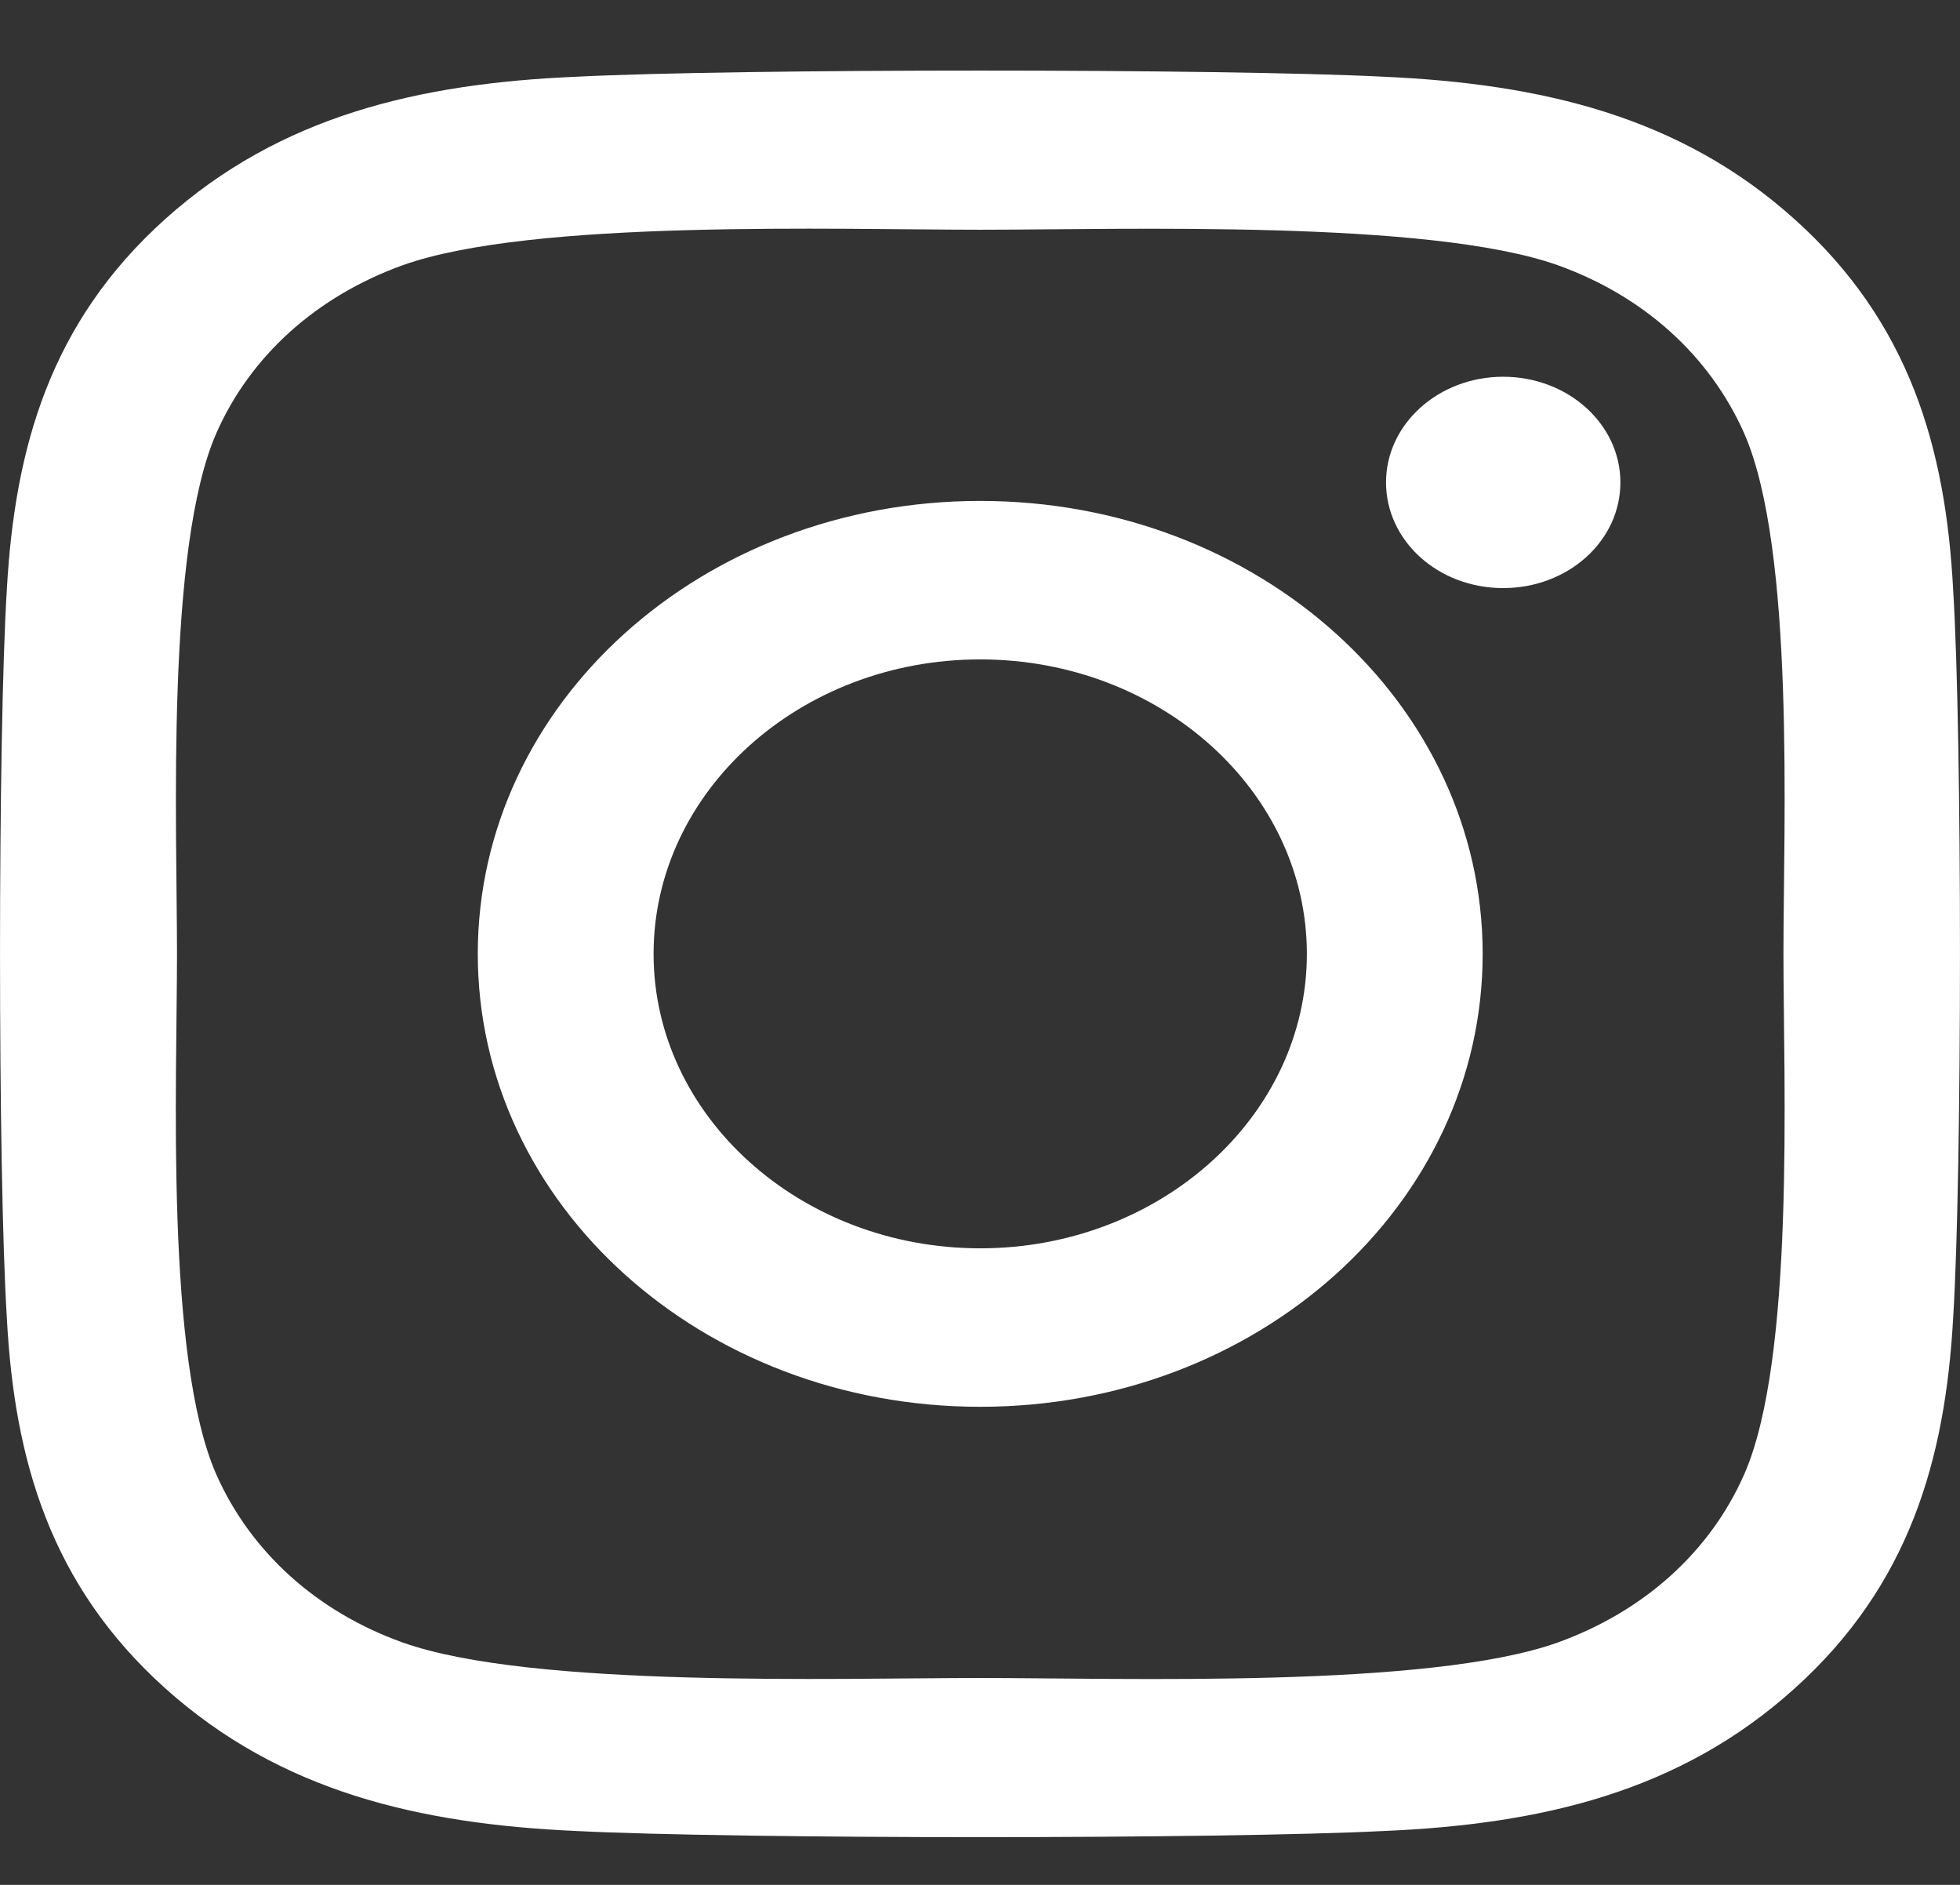 <svg width="26" height="25" viewBox="0 0 26 25" fill="none" xmlns="http://www.w3.org/2000/svg">
<rect x="0" y="0" width="26" height="25" fill="#333333" stroke="none"/>
<path d="M13.003 6.644C9.314 6.644 6.338 9.326 6.338 12.652C6.338 15.977 9.314 18.659 13.003 18.659C16.692 18.659 19.668 15.977 19.668 12.652C19.668 9.326 16.692 6.644 13.003 6.644ZM13.003 16.557C10.619 16.557 8.67 14.806 8.67 12.652C8.67 10.497 10.613 8.746 13.003 8.746C15.393 8.746 17.336 10.497 17.336 12.652C17.336 14.806 15.387 16.557 13.003 16.557ZM21.495 6.398C21.495 7.177 20.799 7.8 19.94 7.8C19.076 7.8 18.386 7.172 18.386 6.398C18.386 5.625 19.082 4.997 19.94 4.997C20.799 4.997 21.495 5.625 21.495 6.398ZM25.909 7.82C25.81 5.944 25.334 4.281 23.809 2.911C22.289 1.541 20.445 1.112 18.362 1.018C16.216 0.909 9.784 0.909 7.638 1.018C5.561 1.107 3.717 1.536 2.191 2.906C0.666 4.276 0.196 5.938 0.091 7.815C-0.03 9.75 -0.03 15.548 0.091 17.483C0.19 19.36 0.666 21.022 2.191 22.392C3.717 23.762 5.555 24.191 7.638 24.285C9.784 24.394 16.216 24.394 18.362 24.285C20.445 24.196 22.289 23.767 23.809 22.392C25.329 21.022 25.804 19.36 25.909 17.483C26.03 15.548 26.03 9.755 25.909 7.82ZM23.136 19.558C22.684 20.583 21.808 21.372 20.665 21.785C18.954 22.397 14.894 22.256 13.003 22.256C11.112 22.256 7.046 22.392 5.341 21.785C4.204 21.378 3.328 20.588 2.87 19.558C2.191 18.016 2.348 14.356 2.348 12.652C2.348 10.947 2.197 7.282 2.87 5.745C3.322 4.72 4.198 3.931 5.341 3.518C7.052 2.906 11.112 3.047 13.003 3.047C14.894 3.047 18.96 2.911 20.665 3.518C21.802 3.925 22.678 4.715 23.136 5.745C23.815 7.287 23.658 10.947 23.658 12.652C23.658 14.356 23.815 18.021 23.136 19.558Z" fill="white"/>
</svg>
